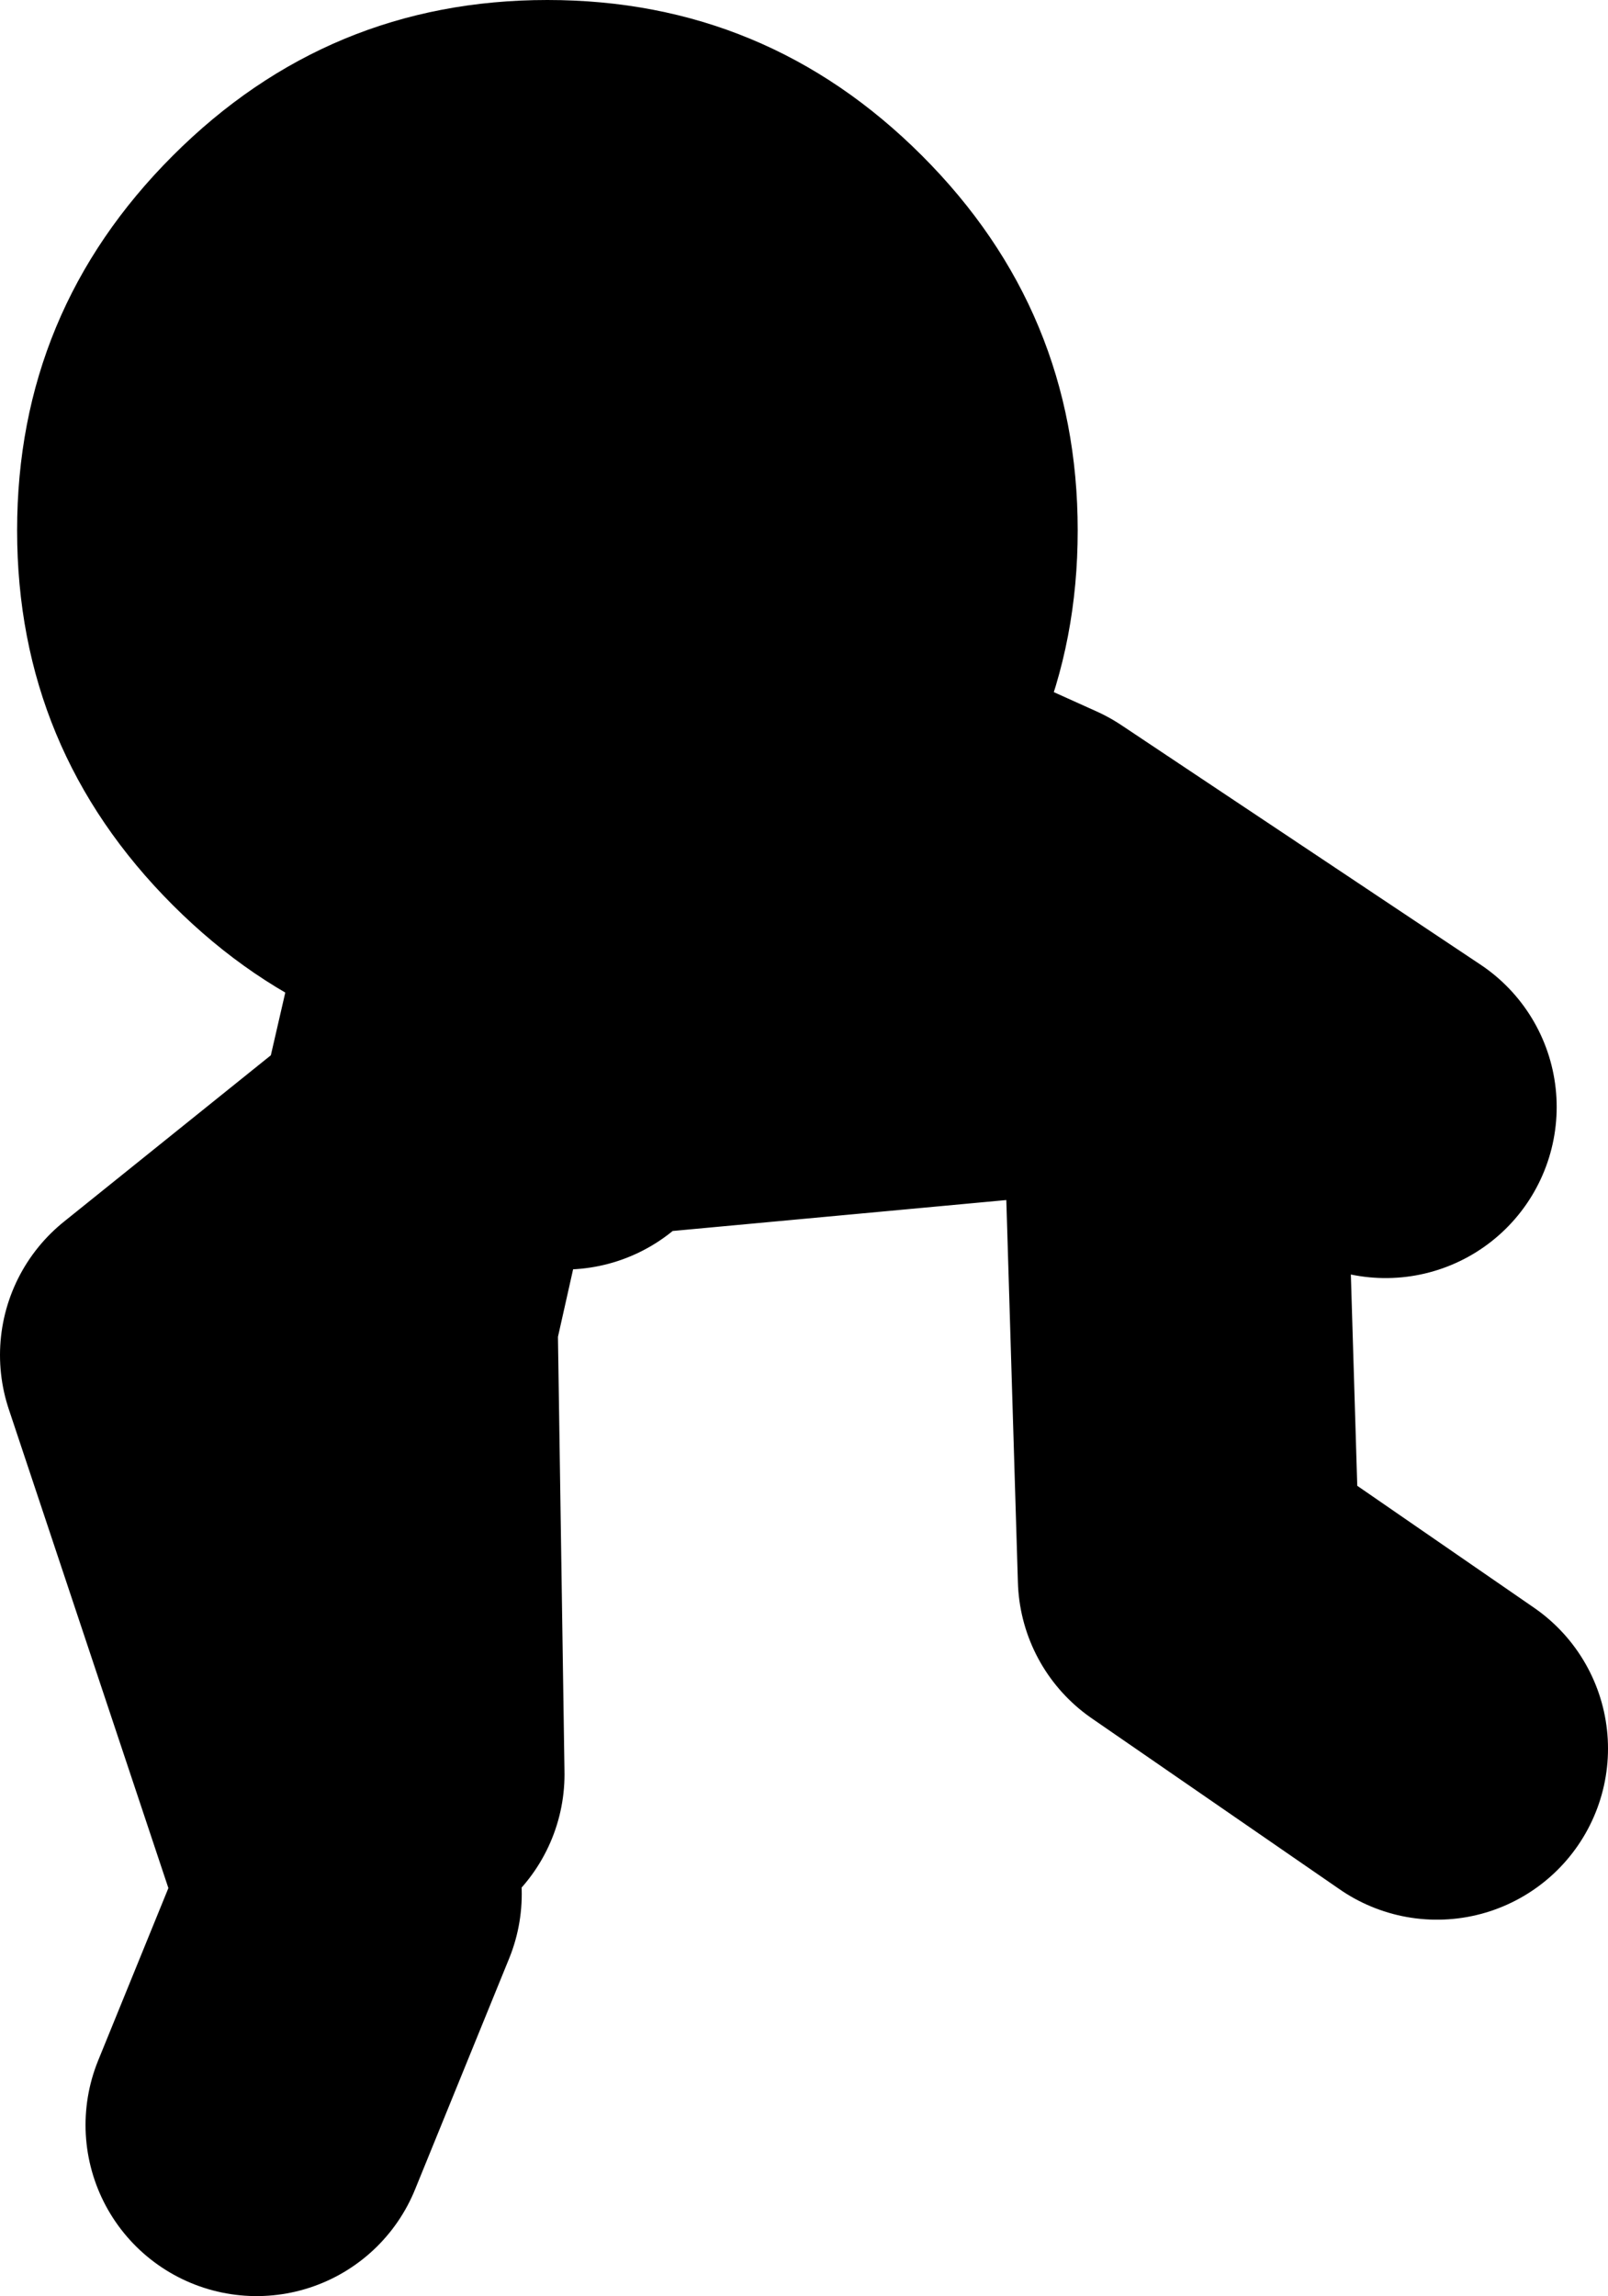 <?xml version="1.0" encoding="UTF-8" standalone="no"?>
<svg xmlns:xlink="http://www.w3.org/1999/xlink" height="67.1px" width="47.0px" xmlns="http://www.w3.org/2000/svg">
  <g transform="matrix(1.0, 0.0, 0.0, 1.0, -69.5, 43.85)">
    <path d="M85.25 -24.75 L81.9 -10.2 84.75 -12.5 85.95 -12.6 85.25 -21.25 86.25 -26.5 M86.0 -11.75 L85.95 -12.6 103.75 -14.25 104.25 2.25 111.5 7.25 M86.75 -24.25 L99.5 -18.5 110.0 -11.5 M81.9 -10.2 L80.8 -5.3 81.0 8.0 M77.0 18.25 L79.75 11.5 74.5 -4.25 81.9 -10.2" fill="none" stroke="#000000" stroke-linecap="round" stroke-linejoin="round" stroke-width="10.0"/>
    <path d="M74.55 -39.3 Q79.1 -43.85 85.5 -43.85 91.9 -43.85 96.45 -39.3 101.0 -34.75 101.0 -28.35 101.0 -21.95 96.45 -17.4 91.9 -12.85 85.5 -12.85 79.1 -12.85 74.55 -17.4 70.0 -21.95 70.0 -28.35 70.0 -34.75 74.55 -39.3" fill="#000000" fill-rule="evenodd" stroke="none"/>
  </g>
</svg>
